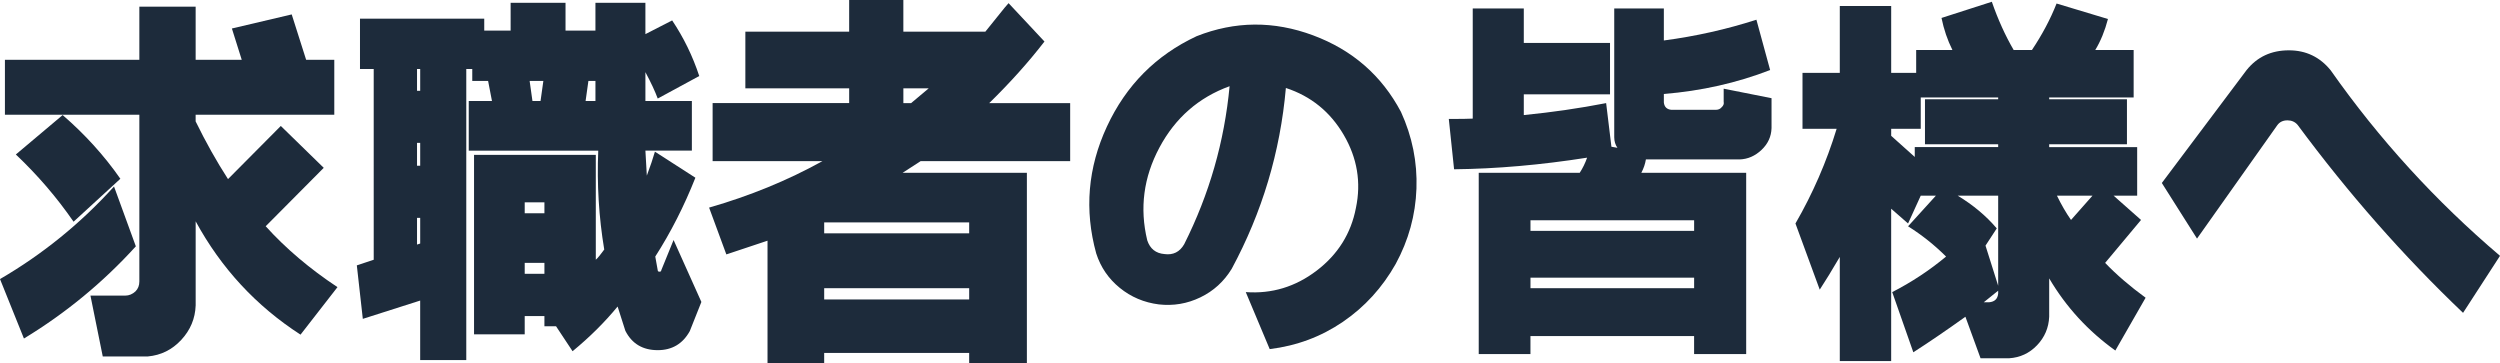 <?xml version="1.0" encoding="UTF-8"?><svg id="_レイヤー_2" xmlns="http://www.w3.org/2000/svg" width="180.375" height="26.203" viewBox="0 0 180.375 26.203"><g id="_レイヤー_2-2"><path d="m0,20.135c3.08-1.794,5.822-4.02,8.227-6.678l1.574,4.316c-2.37,2.607-5.062,4.824-8.074,6.652l-1.727-4.291Zm6.525,1.193h2.514c.271,0,.516-.102.736-.305.186-.186.279-.423.279-.711v-12.035H.355v-3.961h9.699V.482h4.062v3.834h3.326l-.711-2.26,4.316-1.016,1.041,3.275h2.031v3.961h-10.004v.482c.728,1.49,1.506,2.878,2.336,4.164l3.809-3.834,3.098,3.021-4.189,4.215c1.455,1.608,3.182,3.072,5.18,4.393l-2.666,3.428c-3.199-2.065-5.722-4.79-7.566-8.176v6.068c-.034.948-.381,1.777-1.041,2.488s-1.465,1.108-2.412,1.193h-3.25l-.889-4.393ZM1.143,11.146l3.377-2.844c1.607,1.388,2.996,2.92,4.164,4.596l-3.377,3.098c-1.202-1.743-2.59-3.36-4.164-4.85Z" fill="#1d2b3b" stroke-width="0"/><path d="m25.975,1.346h8.963v.863h1.904V.203h3.961v2.006h2.158V.203h3.605v2.26l1.93-.99c.829,1.236,1.48,2.573,1.955,4.012l-2.996,1.625c-.187-.508-.482-1.143-.889-1.904v2.082h3.352v3.58h-3.352l.102,1.803c.254-.677.448-1.252.584-1.727l2.92,1.879c-.812,2.048-1.777,3.944-2.895,5.688l.178.99c0,.068.042.102.127.102.084,0,.127-.034.127-.102l.889-2.184,2.006,4.469-.838,2.107c-.508.914-1.278,1.371-2.311,1.371-1.084,0-1.862-.466-2.336-1.396l-.559-1.752c-.932,1.134-2.015,2.209-3.25,3.225l-1.193-1.803h-.838v-.736h-1.422v1.32h-3.656v-12.949h8.785v7.566c.152-.135.355-.381.609-.736-.39-2.336-.533-4.714-.432-7.135h-9.344v-3.58h1.676l-.279-1.447h-1.143v-.863h-.432v20.998h-3.326v-4.291l-4.139,1.32-.432-3.859,1.219-.406V4.977h-.99V1.346Zm4.113,3.631v1.574h.229v-1.574h-.229Zm0,5.332v1.65h.229v-1.65h-.229Zm0,5.408v1.93l.229-.076v-1.854h-.229Zm7.77-1.117v.787h1.422v-.787h-1.422Zm0,4.367v.787h1.422v-.787h-1.422Zm.355-13.127l.203,1.447h.584l.203-1.447h-.99Zm4.24,0l-.203,1.447h.711v-1.447h-.508Z" fill="#1d2b3b" stroke-width="0"/><path d="m53.777,2.285h7.49V0h3.91v2.285h5.916c.102-.118.381-.465.838-1.041.457-.575.736-.914.838-1.016l2.59,2.768c-1.151,1.49-2.48,2.971-3.986,4.443h5.84v4.189h-10.791l-1.295.838h8.963v13.736h-4.164v-.736h-10.461v.736h-4.088v-8.836l-2.971.99-1.244-3.377c2.945-.846,5.67-1.963,8.176-3.352h-7.922v-4.189h9.852v-1.066h-7.49V2.285Zm5.688,13.762v.787h10.461v-.787h-10.461Zm0,4.748v.812h10.461v-.812h-10.461Zm5.713-14.422v1.066h.559c.474-.389.896-.745,1.27-1.066h-1.828Z" fill="#1d2b3b" stroke-width="0"/><path d="m86.328,2.615c2.775-1.1,5.581-1.121,8.417-.063,2.835,1.058,4.946,2.899,6.335,5.522.812,1.777,1.185,3.623,1.117,5.535-.068,1.913-.567,3.724-1.498,5.434-.965,1.71-2.234,3.102-3.809,4.177s-3.335,1.73-5.281,1.968l-1.727-4.113c1.879.136,3.584-.381,5.116-1.549,1.531-1.168,2.476-2.674,2.831-4.52.389-1.845.097-3.601-.876-5.269-.974-1.667-2.366-2.797-4.177-3.39-.406,4.621-1.71,8.972-3.91,13.051-.559.914-1.312,1.6-2.26,2.057-.948.457-1.947.626-2.996.508-1.066-.135-2.006-.533-2.818-1.193s-1.38-1.489-1.701-2.488c-.863-3.131-.605-6.183.774-9.153,1.379-2.971,3.533-5.142,6.462-6.513Zm2.387,3.605c-2.234.812-3.923,2.29-5.065,4.431-1.143,2.142-1.435,4.372-.876,6.69.203.609.617.939,1.244.99.626.085,1.1-.152,1.422-.711,1.811-3.605,2.902-7.405,3.275-11.4Z" fill="#1d2b3b" stroke-width="0"/><path d="m106.26.609h3.682v2.488h6.221v3.707h-6.221v1.498c2.048-.203,4.028-.491,5.941-.863l.381,3.148.432.076c-.152-.22-.229-.474-.229-.762V.609h3.58v2.311c2.302-.305,4.527-.804,6.678-1.498l.99,3.631c-2.404.931-4.96,1.507-7.668,1.727v.609c.033.322.211.5.533.533h3.225c.169,0,.305-.059.406-.178.135-.118.186-.254.152-.406v-.939l3.453.686v2.158c-.018.609-.259,1.134-.724,1.574-.466.44-.995.669-1.587.686h-6.754c-.051.322-.161.644-.33.965h7.566v13.076h-3.758v-1.295h-11.807v1.295h-3.732v-13.076h7.287c.22-.338.397-.702.533-1.092-3.335.525-6.534.804-9.598.838l-.381-3.631c.846,0,1.422-.008,1.727-.025V.609Zm4.164,15.285v.762h11.807v-.762h-11.807Zm0,4.139v.762h11.807v-.762h-11.807Z" fill="#1d2b3b" stroke-width="0"/><path d="m132.742.432h3.707v4.824h1.803v-1.65h2.615c-.355-.711-.618-1.481-.787-2.311l3.631-1.168c.439,1.27.965,2.429,1.574,3.479h1.32c.744-1.117,1.337-2.234,1.777-3.352l3.707,1.117c-.221.847-.525,1.591-.914,2.234h2.768v3.428h-6.094v.127h5.611v3.25h-5.611v.203h6.348v3.504h-1.701l1.98,1.752-2.59,3.098c.812.847,1.785,1.685,2.92,2.514l-2.184,3.809c-1.964-1.405-3.555-3.14-4.773-5.205v2.768c-.034.795-.326,1.481-.876,2.057-.551.575-1.224.889-2.019.939h-2.057l-1.092-2.996c-1.371.981-2.624,1.836-3.758,2.564l-1.523-4.342c1.388-.711,2.683-1.565,3.885-2.564-.83-.829-1.744-1.557-2.742-2.184l2.006-2.209h-1.092l-.914,2.006-1.219-1.066v10.994h-3.707v-7.516c-.576.982-1.059,1.769-1.447,2.361l-1.752-4.773c1.252-2.167,2.242-4.443,2.971-6.83h-2.463v-4.037h2.691V.432Zm3.707,8.861v.508l1.701,1.523v-.711h6.018v-.203h-5.281v-3.25h5.281v-.127h-5.586v2.26h-2.133Zm4.799,4.824c1.117.677,2.057,1.464,2.818,2.361l-.812,1.244.914,2.895v-6.5h-2.92Zm1.879,7.693h.381c.406-.034.626-.245.66-.635v-.203l-1.041.838Zm5.281-7.693c.321.66.66,1.244,1.016,1.752l1.549-1.752h-2.564Z" fill="#1d2b3b" stroke-width="0"/><path d="m155.975,13.203l6.119-8.15c.762-.948,1.777-1.422,3.047-1.422,1.235,0,2.242.482,3.021,1.447,3.486,4.96,7.558,9.42,12.213,13.381l-2.666,4.113c-4.3-4.096-8.277-8.616-11.934-13.559-.187-.22-.432-.33-.736-.33-.322,0-.567.119-.736.355l-5.789,8.176-2.539-4.012Z" fill="#1d2b3b" stroke-width="0"/></g></svg>
